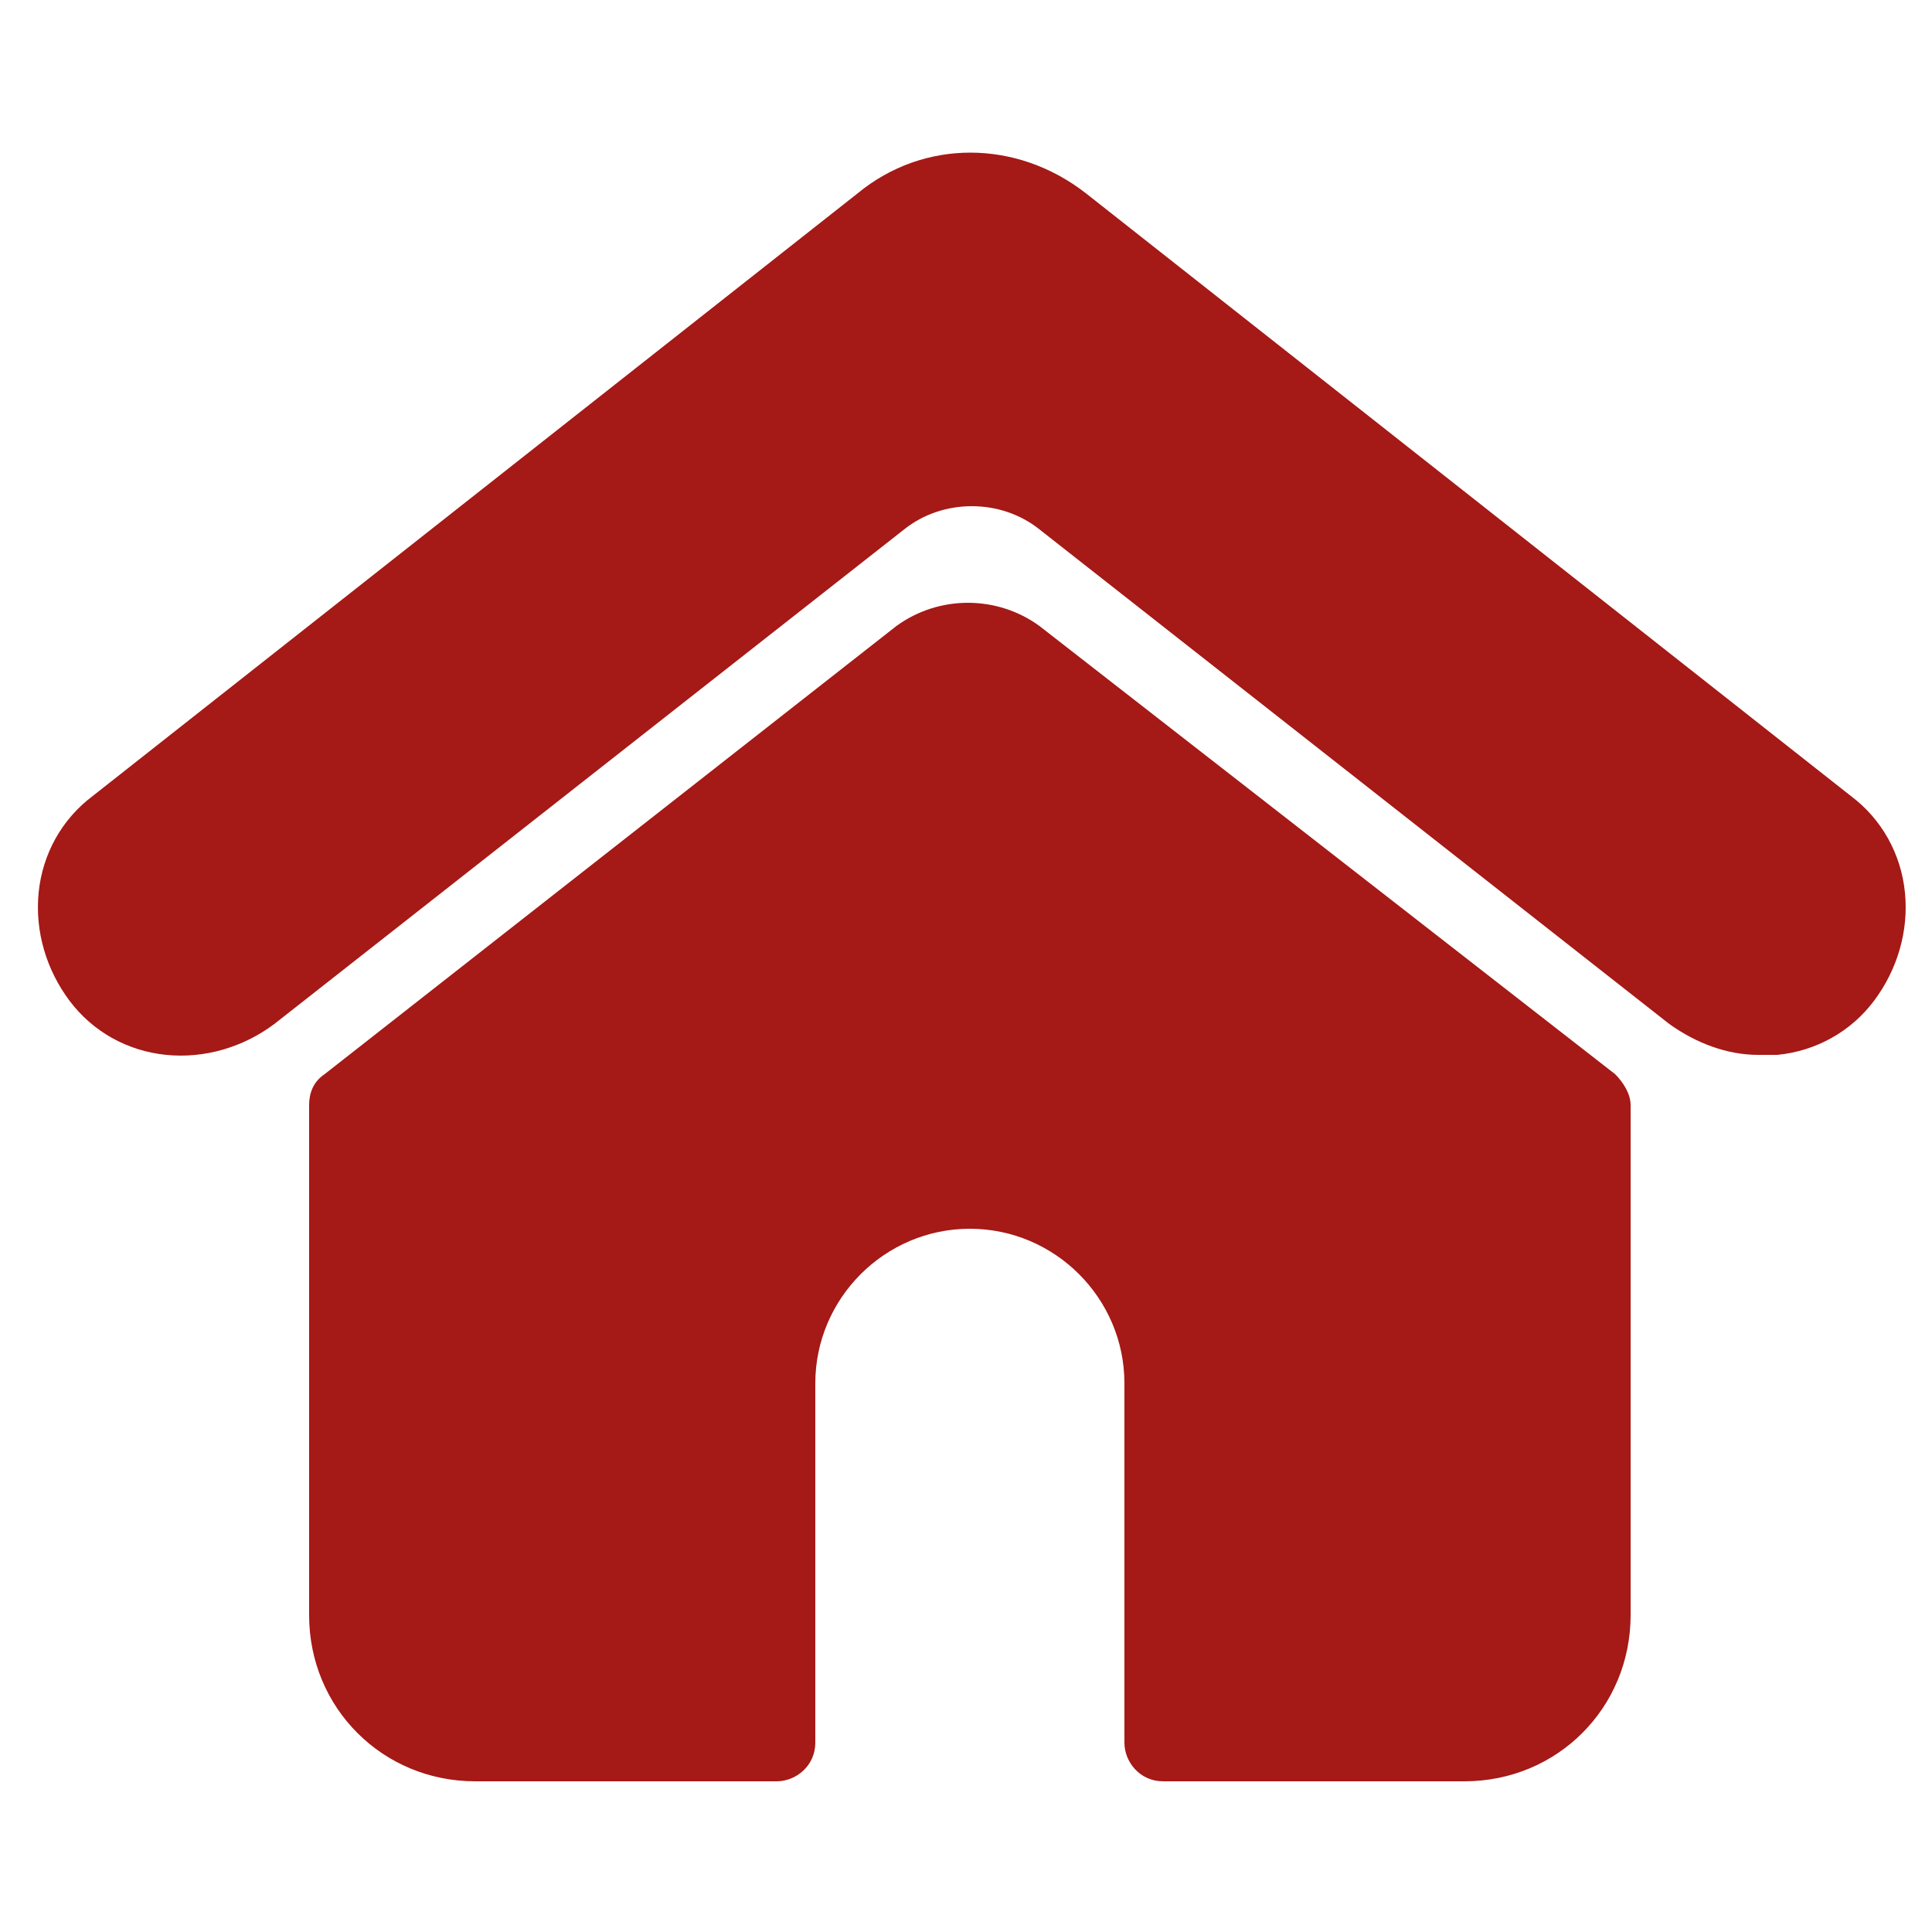 <?xml version="1.0" encoding="utf-8"?>
<!-- Generator: Adobe Illustrator 25.0.0, SVG Export Plug-In . SVG Version: 6.00 Build 0)  -->
<svg version="1.1" id="Capa_1" xmlns="http://www.w3.org/2000/svg" xmlns:xlink="http://www.w3.org/1999/xlink" x="0px" y="0px"
	 viewBox="0 0 50 50" style="enable-background:new 0 0 50 50;" xml:space="preserve">
<style type="text/css">
	.st0{fill-rule:evenodd;clip-rule:evenodd;fill:#A51916;}
</style>
<g>
	<path class="st0" d="M41.8,27.8L26.9,16.2c-1.1-0.8-2.6-0.8-3.7,0L8.4,27.8C8.1,28,8,28.3,8,28.6v13.2c0,2.4,1.9,4.3,4.3,4.3h7.8
		c0.5,0,1-0.4,1-1v-9.3c0-2.2,1.8-4,4-4c2.2,0,4,1.8,4,4v9.3c0,0.5,0.4,1,1,1h7.8c2.4,0,4.3-1.9,4.3-4.3V28.6
		C42.2,28.3,42,28,41.8,27.8"/>
	<path class="st0" d="M49.3,23.1c-0.1-1-0.6-1.9-1.4-2.5L28.1,5c-1.8-1.4-4.2-1.4-5.9,0L2.4,20.6c-0.8,0.6-1.3,1.5-1.4,2.5
		c-0.1,1,0.2,2,0.8,2.8c0.6,0.8,1.5,1.3,2.5,1.4c1,0.1,2-0.2,2.8-0.8l16.3-12.8c1-0.8,2.5-0.8,3.5,0l16.3,12.8
		c0.7,0.5,1.5,0.8,2.3,0.8c0.2,0,0.3,0,0.5,0c1-0.1,1.9-0.6,2.5-1.4C49.1,25.1,49.4,24.1,49.3,23.1"/>
</g>
</svg>
